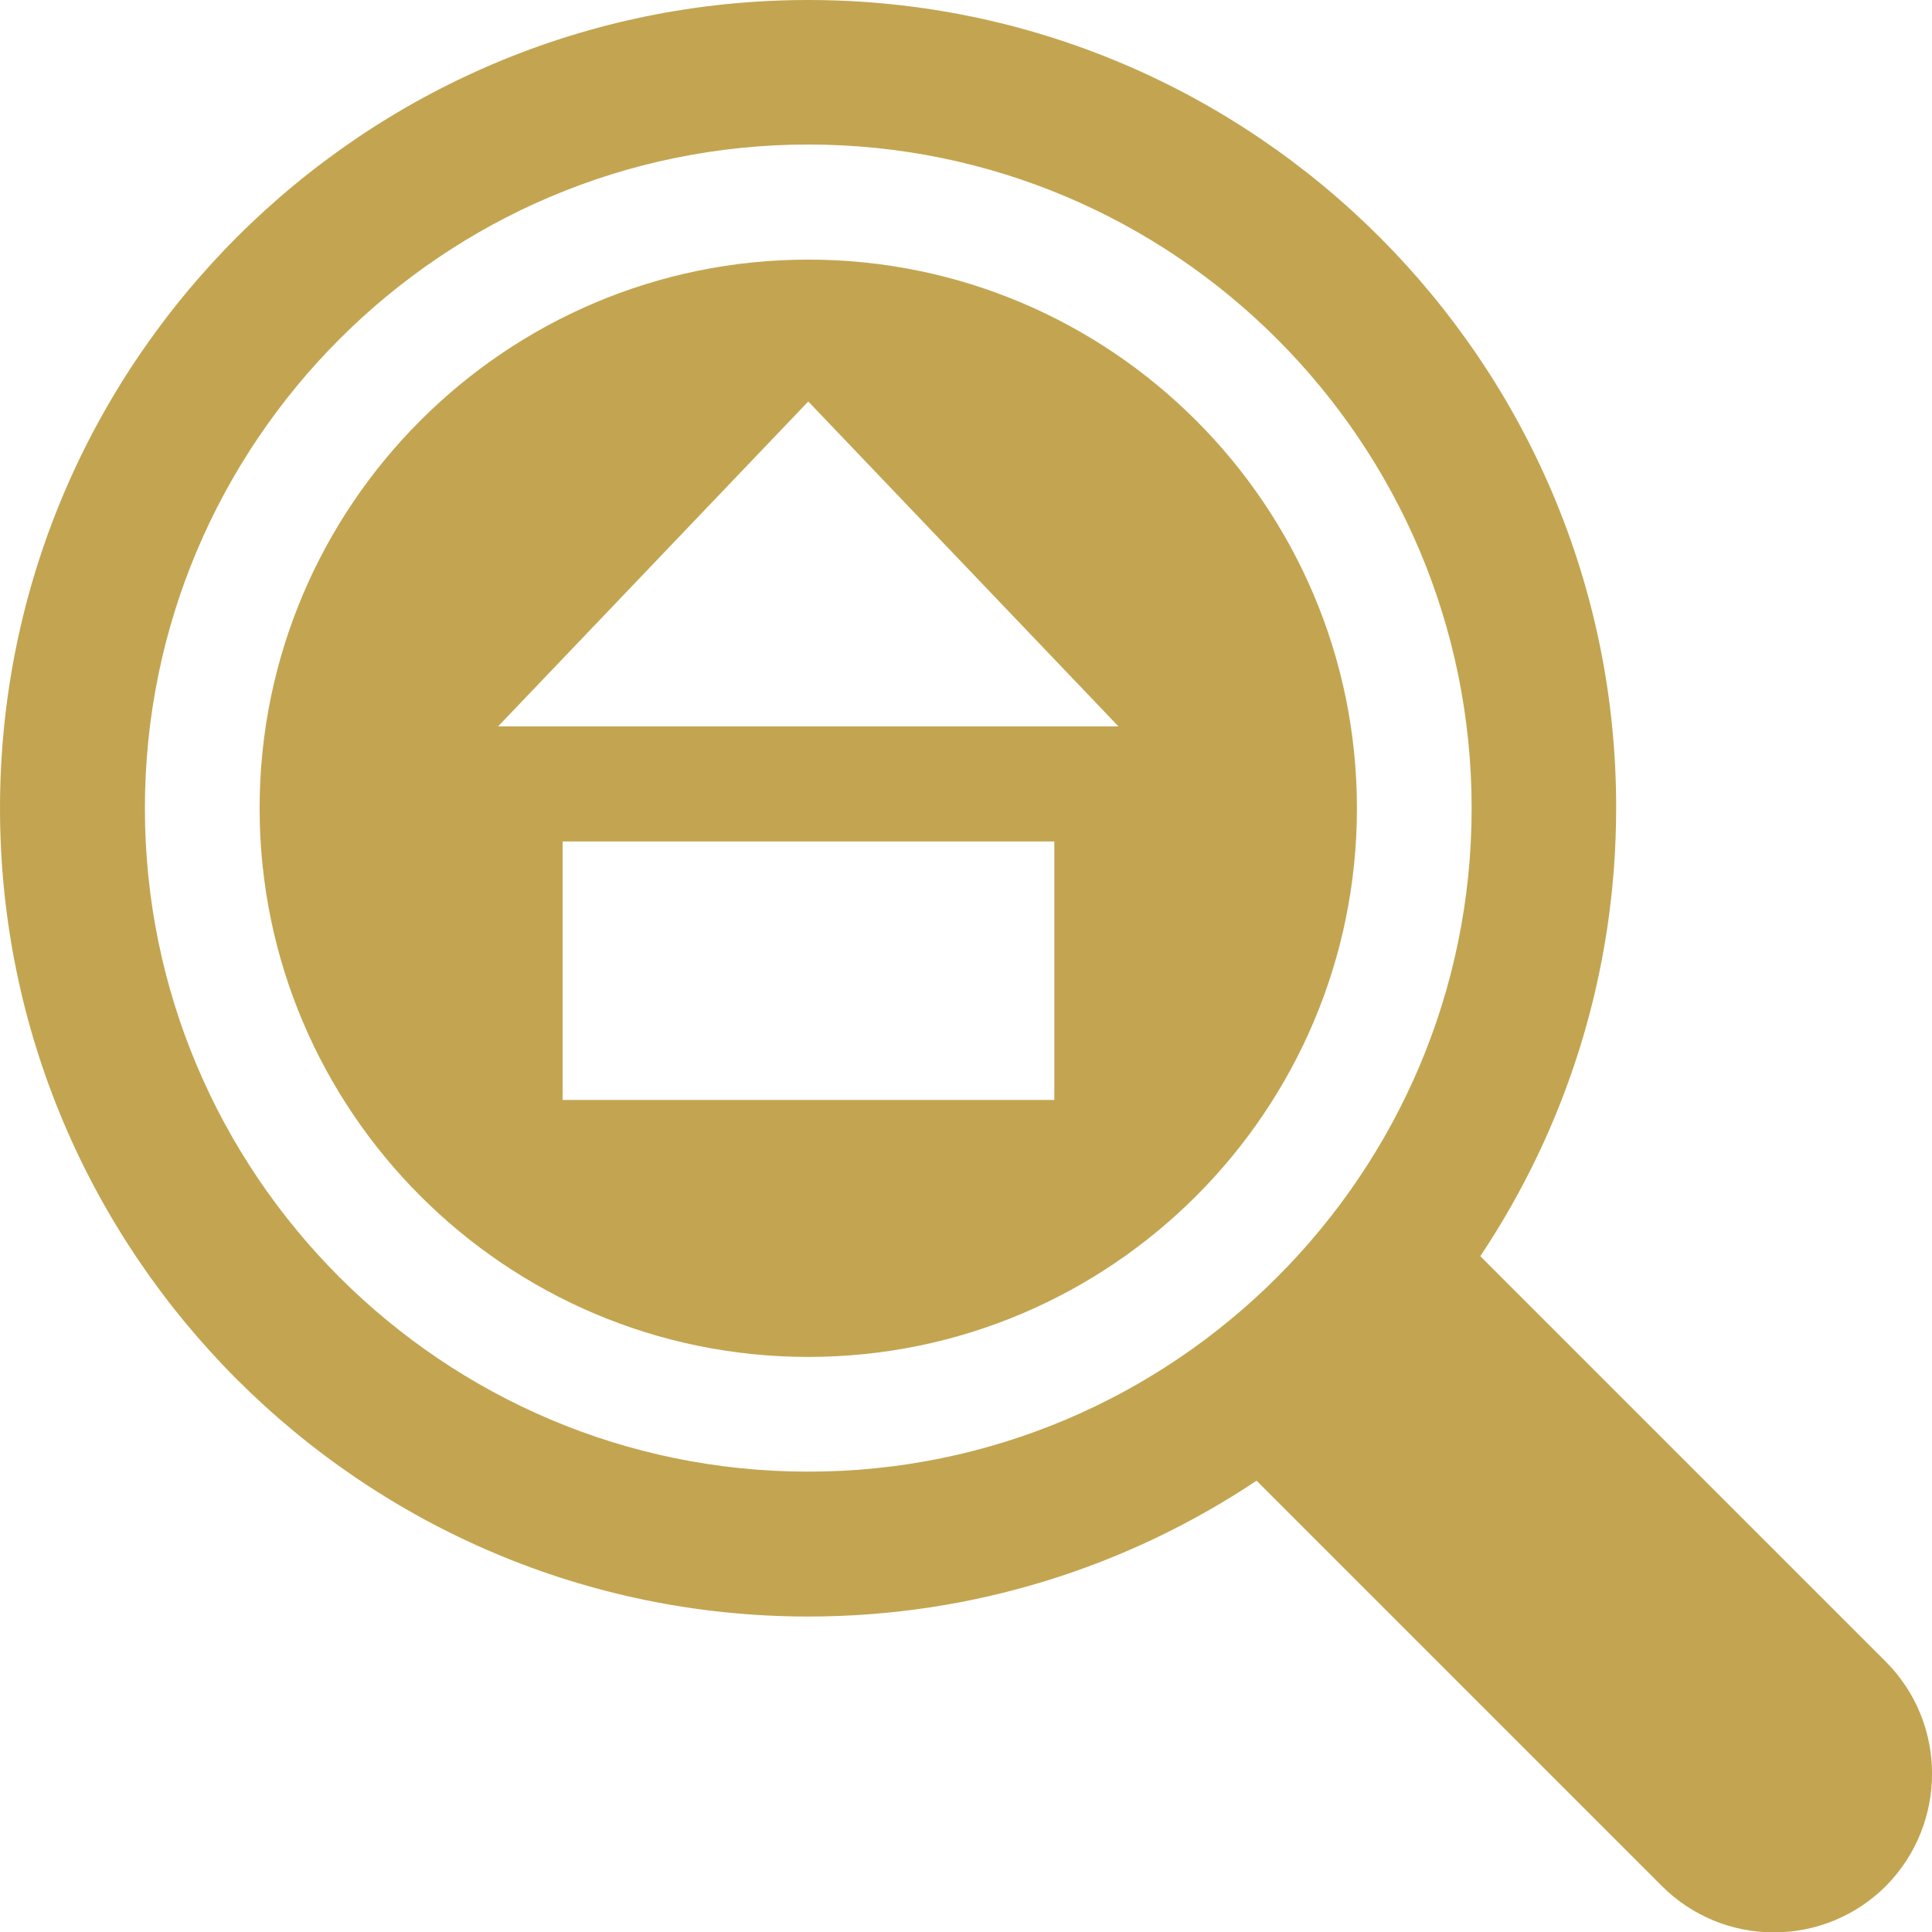 <svg version="1.1" id="Layer_1" xmlns="http://www.w3.org/2000/svg" x="0" y="0" viewBox="0 0 512 512" xml:space="preserve"><style>.st0{fill:#c3a551}</style><path class="st0" d="M214.2 68.8C134 68.8 68.8 134 68.8 214.2S134 359.6 214.2 359.6s145.4-65.2 145.4-145.4S294.4 68.8 214.2 68.8zm65.1 222.7H149.1V223h130.3v68.5zm-147.3-99l82.2-86.1 82.2 86.1H132z"/><path class="st0" d="M499.7 440.3L392.3 332.9c22.7-34 36-74.9 36-118.8.1-118-96-214.1-214.1-214.1S0 96.1 0 214.2s96.1 214.2 214.2 214.2c43.9 0 84.8-13.3 118.8-36l107.4 107.4c7.9 7.9 18.5 12.3 29.7 12.3s21.8-4.4 29.7-12.3c16.3-16.5 16.3-43.1-.1-59.5zM214.2 390c-97 0-175.8-78.9-175.8-175.8S117.2 38.3 214.2 38.3 390 117.2 390 214.2 311.1 390 214.2 390z"/></svg>
